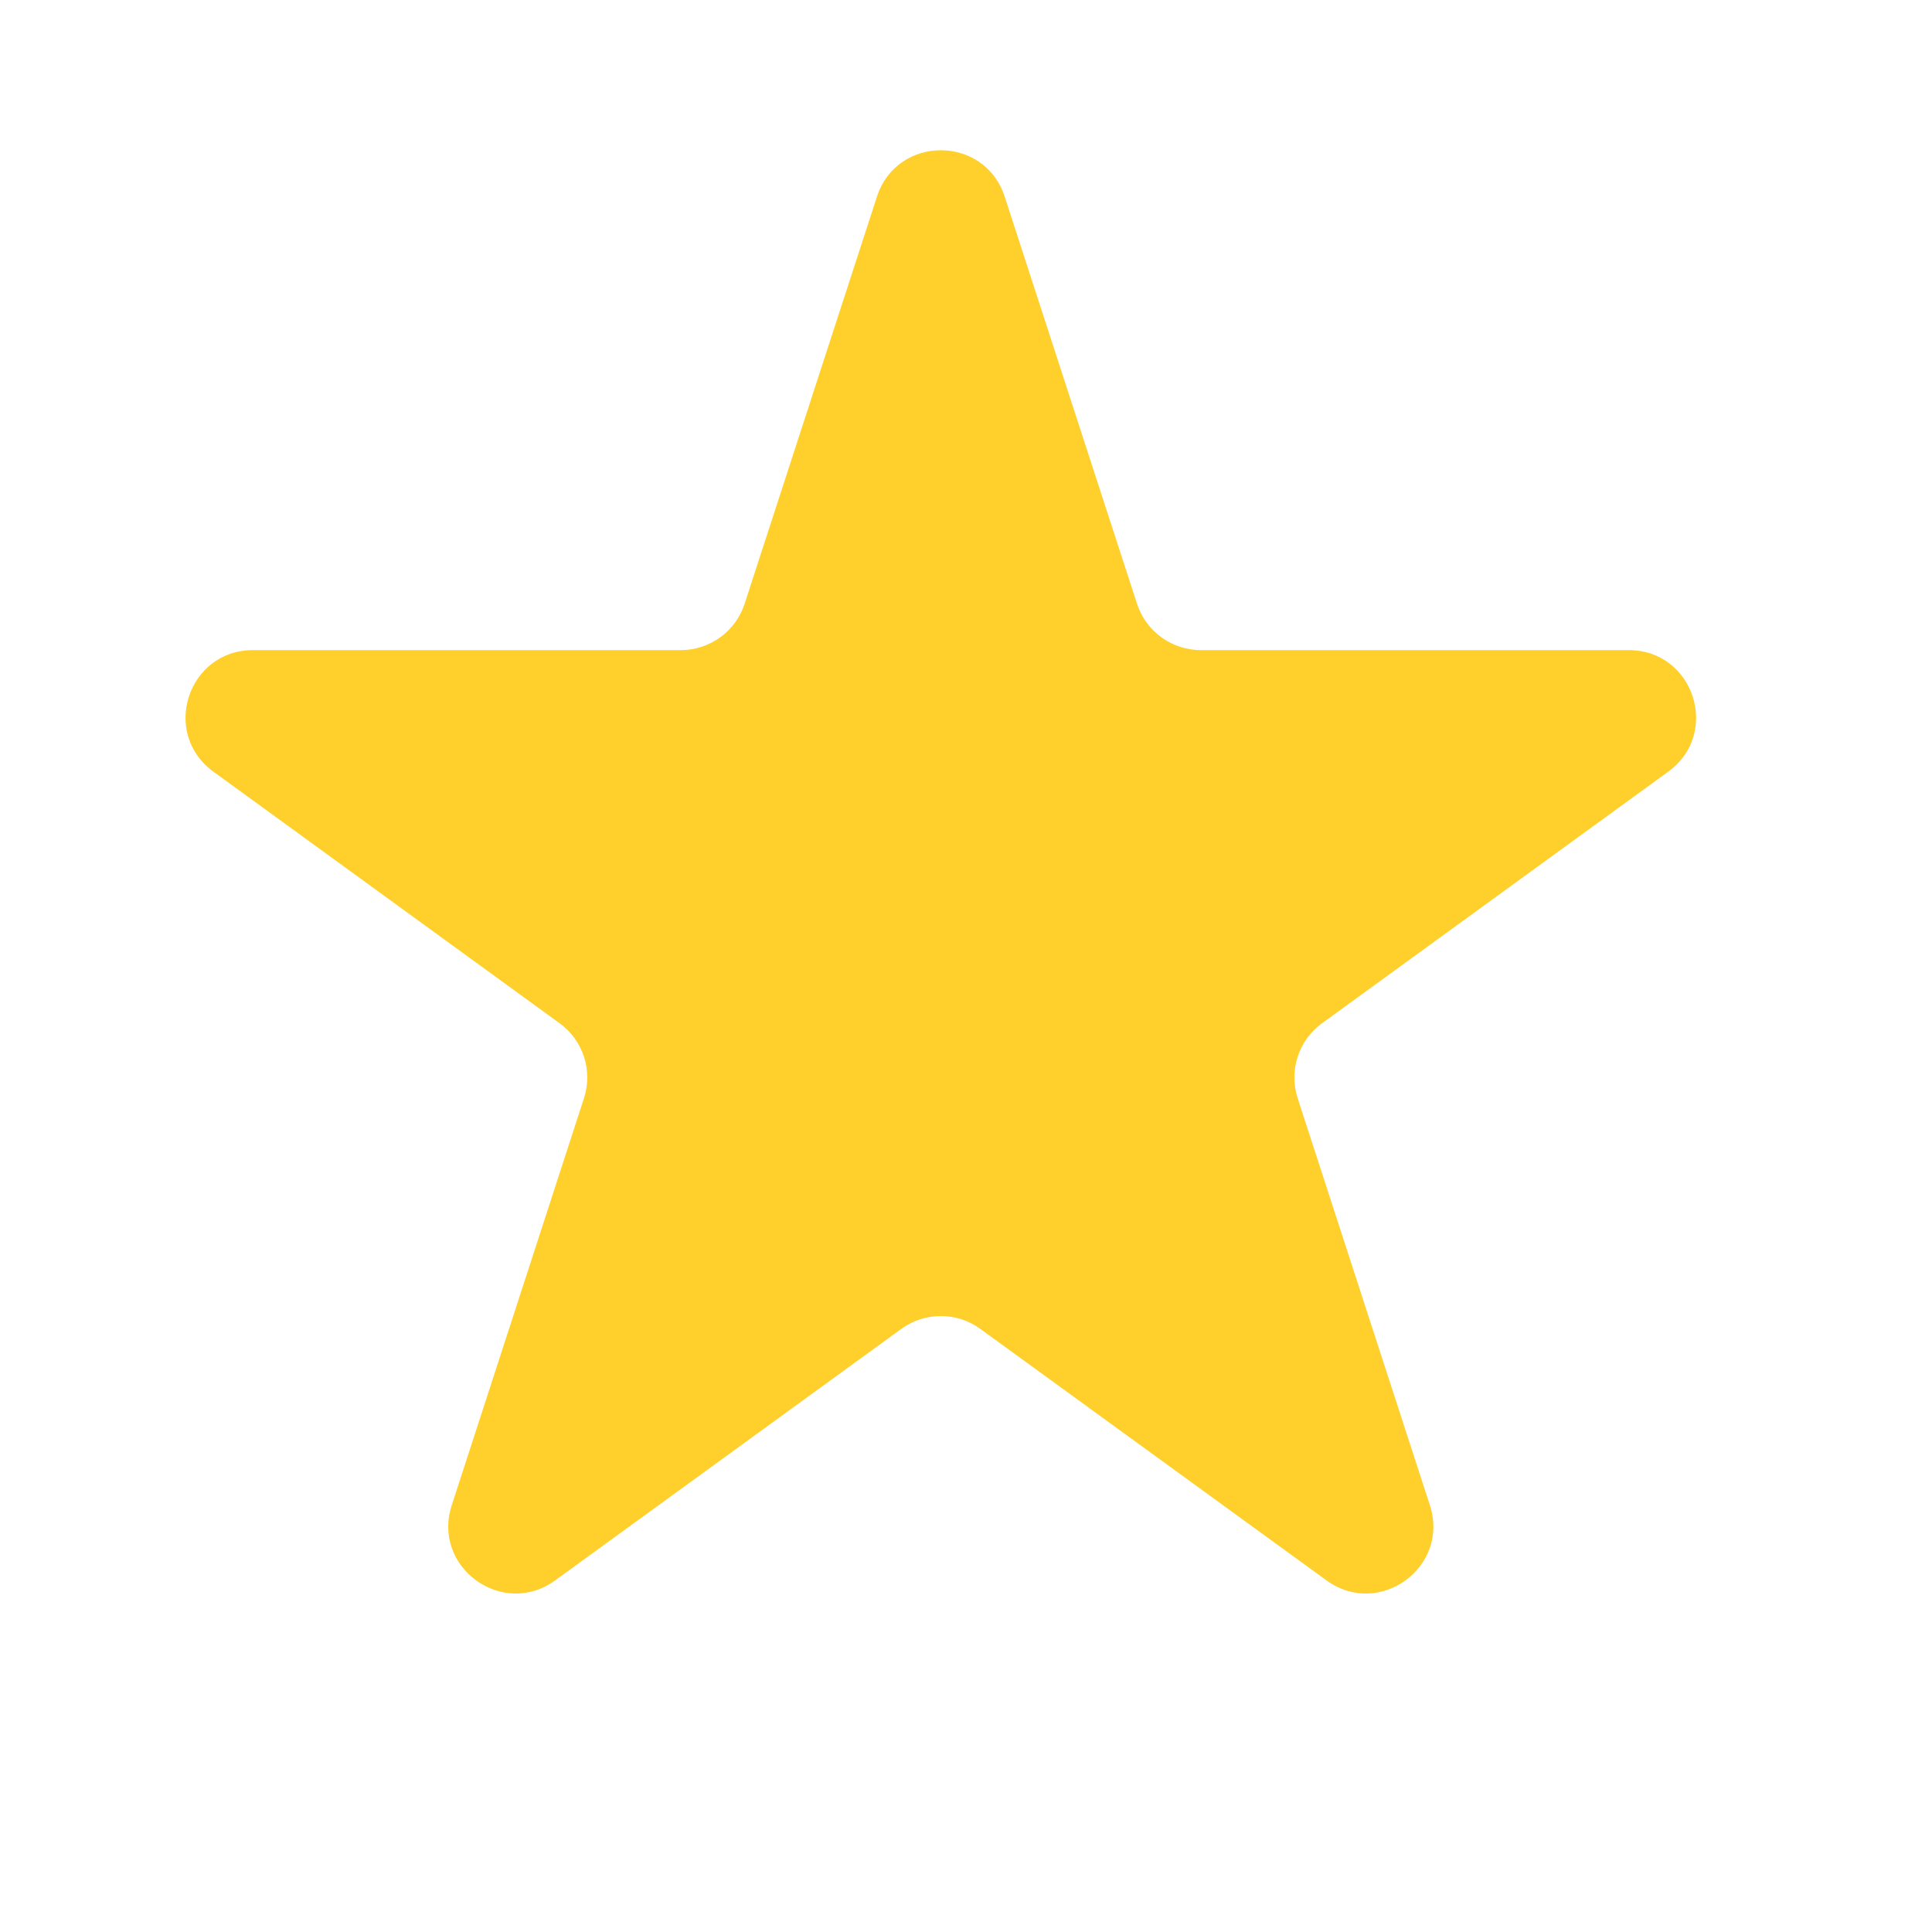 <svg xmlns="http://www.w3.org/2000/svg" viewBox="0 0 28 28" fill="none">
  <path d="M12.709 2.851C13 1.953 14.27 1.953 14.561 2.851L16.478 8.749C16.608 9.15 16.982 9.422 17.404 9.422H23.605C24.549 9.422 24.941 10.629 24.178 11.183L19.161 14.829C18.819 15.076 18.677 15.516 18.807 15.917L20.723 21.815C21.015 22.713 19.988 23.459 19.224 22.904L14.207 19.259C13.866 19.011 13.404 19.011 13.063 19.259L8.046 22.904C7.282 23.459 6.255 22.713 6.547 21.815L8.463 15.917C8.594 15.516 8.451 15.076 8.109 14.829L3.092 11.183C2.329 10.629 2.721 9.422 3.665 9.422H9.866C10.288 9.422 10.662 9.15 10.792 8.749L12.709 2.851Z" fill="#FFD02C" />
</svg>